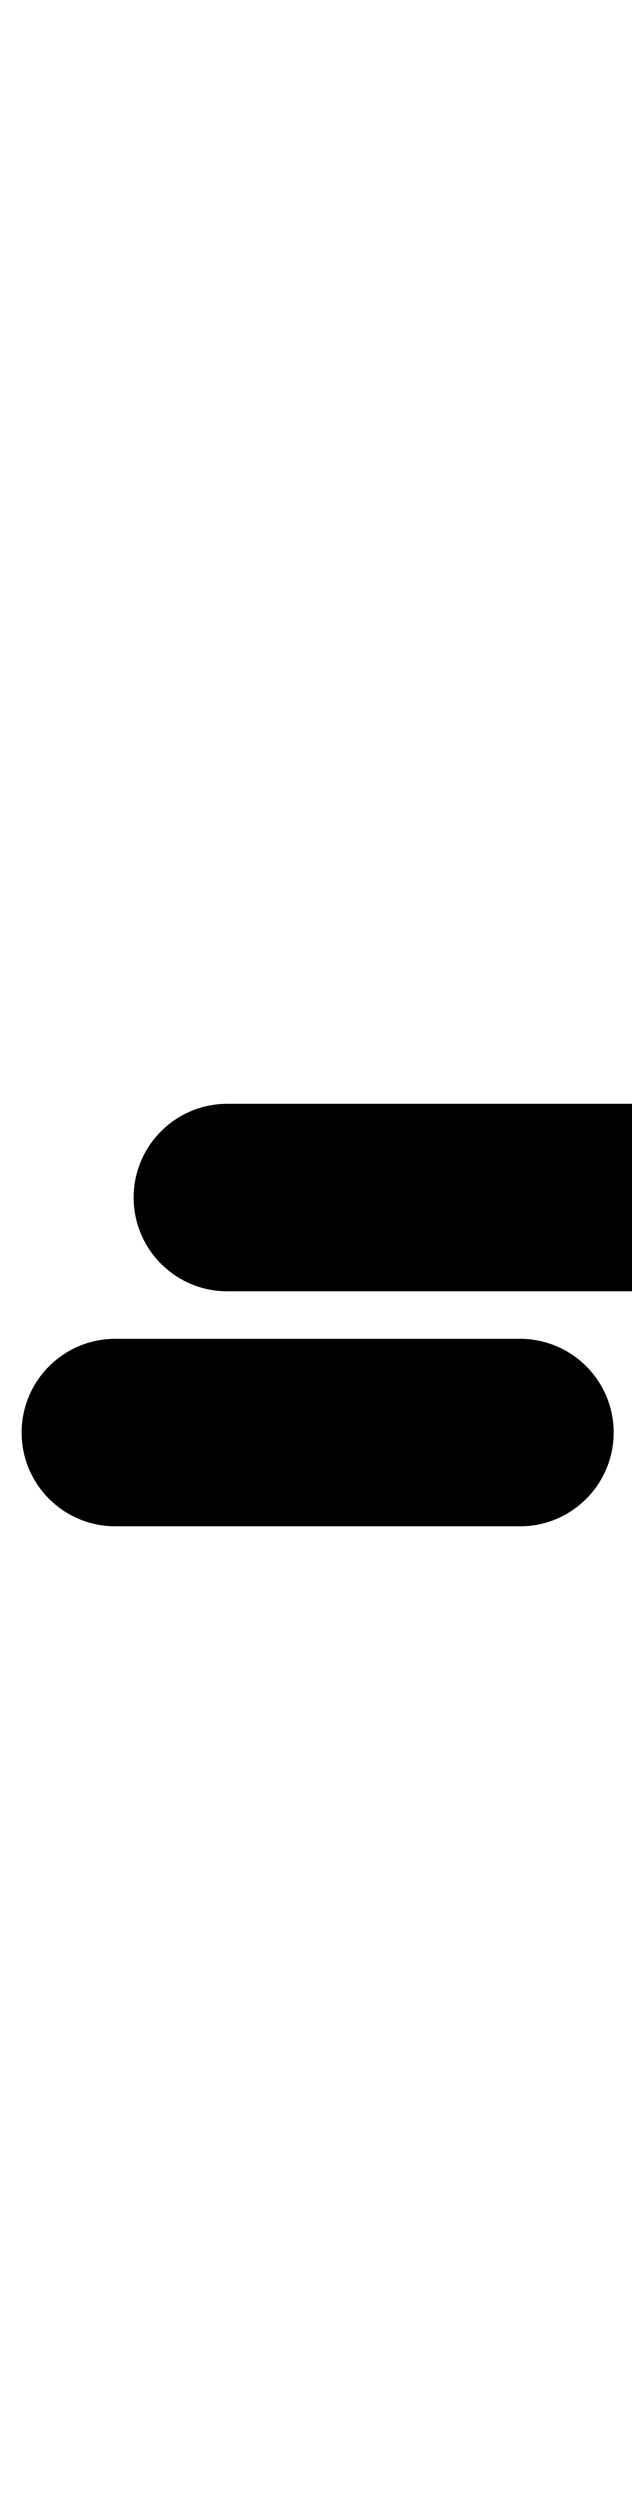 <?xml version="1.0" encoding="UTF-8"?>
<svg xmlns="http://www.w3.org/2000/svg" xmlns:inkscape="http://www.inkscape.org/namespaces/inkscape" xmlns:sodipodi="http://sodipodi.sourceforge.net/DTD/sodipodi-0.dtd" xmlns:svg="http://www.w3.org/2000/svg" version="1.1" viewBox="0 -350 253 1000">
    <sodipodi:namedview pagecolor="#ffffff" bordercolor="#666666" borderopacity="1.0" showgrid="true">
        <inkscape:grid id="grid№1" type="xygrid" dotted="false" enabled="true" visible="true" empspacing="10" />
        <sodipodi:guide id="baseline" position="0.00,350.00" orientation="0.00,1.00" />
    </sodipodi:namedview>
    <g id="glyph">
        <path d="M 46.158 260.5C 46.158 260.5 46.158 260.5 46.158 260.5C 100.158 260.5 154.158 260.5 208.158 260.5C 228.869 260.5 245.658 243.711 245.658 223C 245.658 202.289 228.869 185.5 208.158 185.5C 208.158 185.5 208.158 185.5 208.158 185.5C 154.158 185.5 100.158 185.5 46.158 185.5C 25.448 185.5 8.658 202.289 8.658 223C 8.658 243.711 25.448 260.5 46.158 260.5ZM 91 166.5C 91 166.5 91 166.5 91 166.5C 145 166.5 199 166.5 253 166.5C 273.711 166.5 290.5 149.711 290.5 129C 290.5 108.289 273.711 91.5 253 91.5C 253 91.5 253 91.5 253 91.5C 199 91.5 145 91.5 91 91.5C 70.289 91.5 53.5 108.289 53.5 129C 53.5 149.711 70.289 166.5 91 166.5Z" />
    </g>
</svg>
